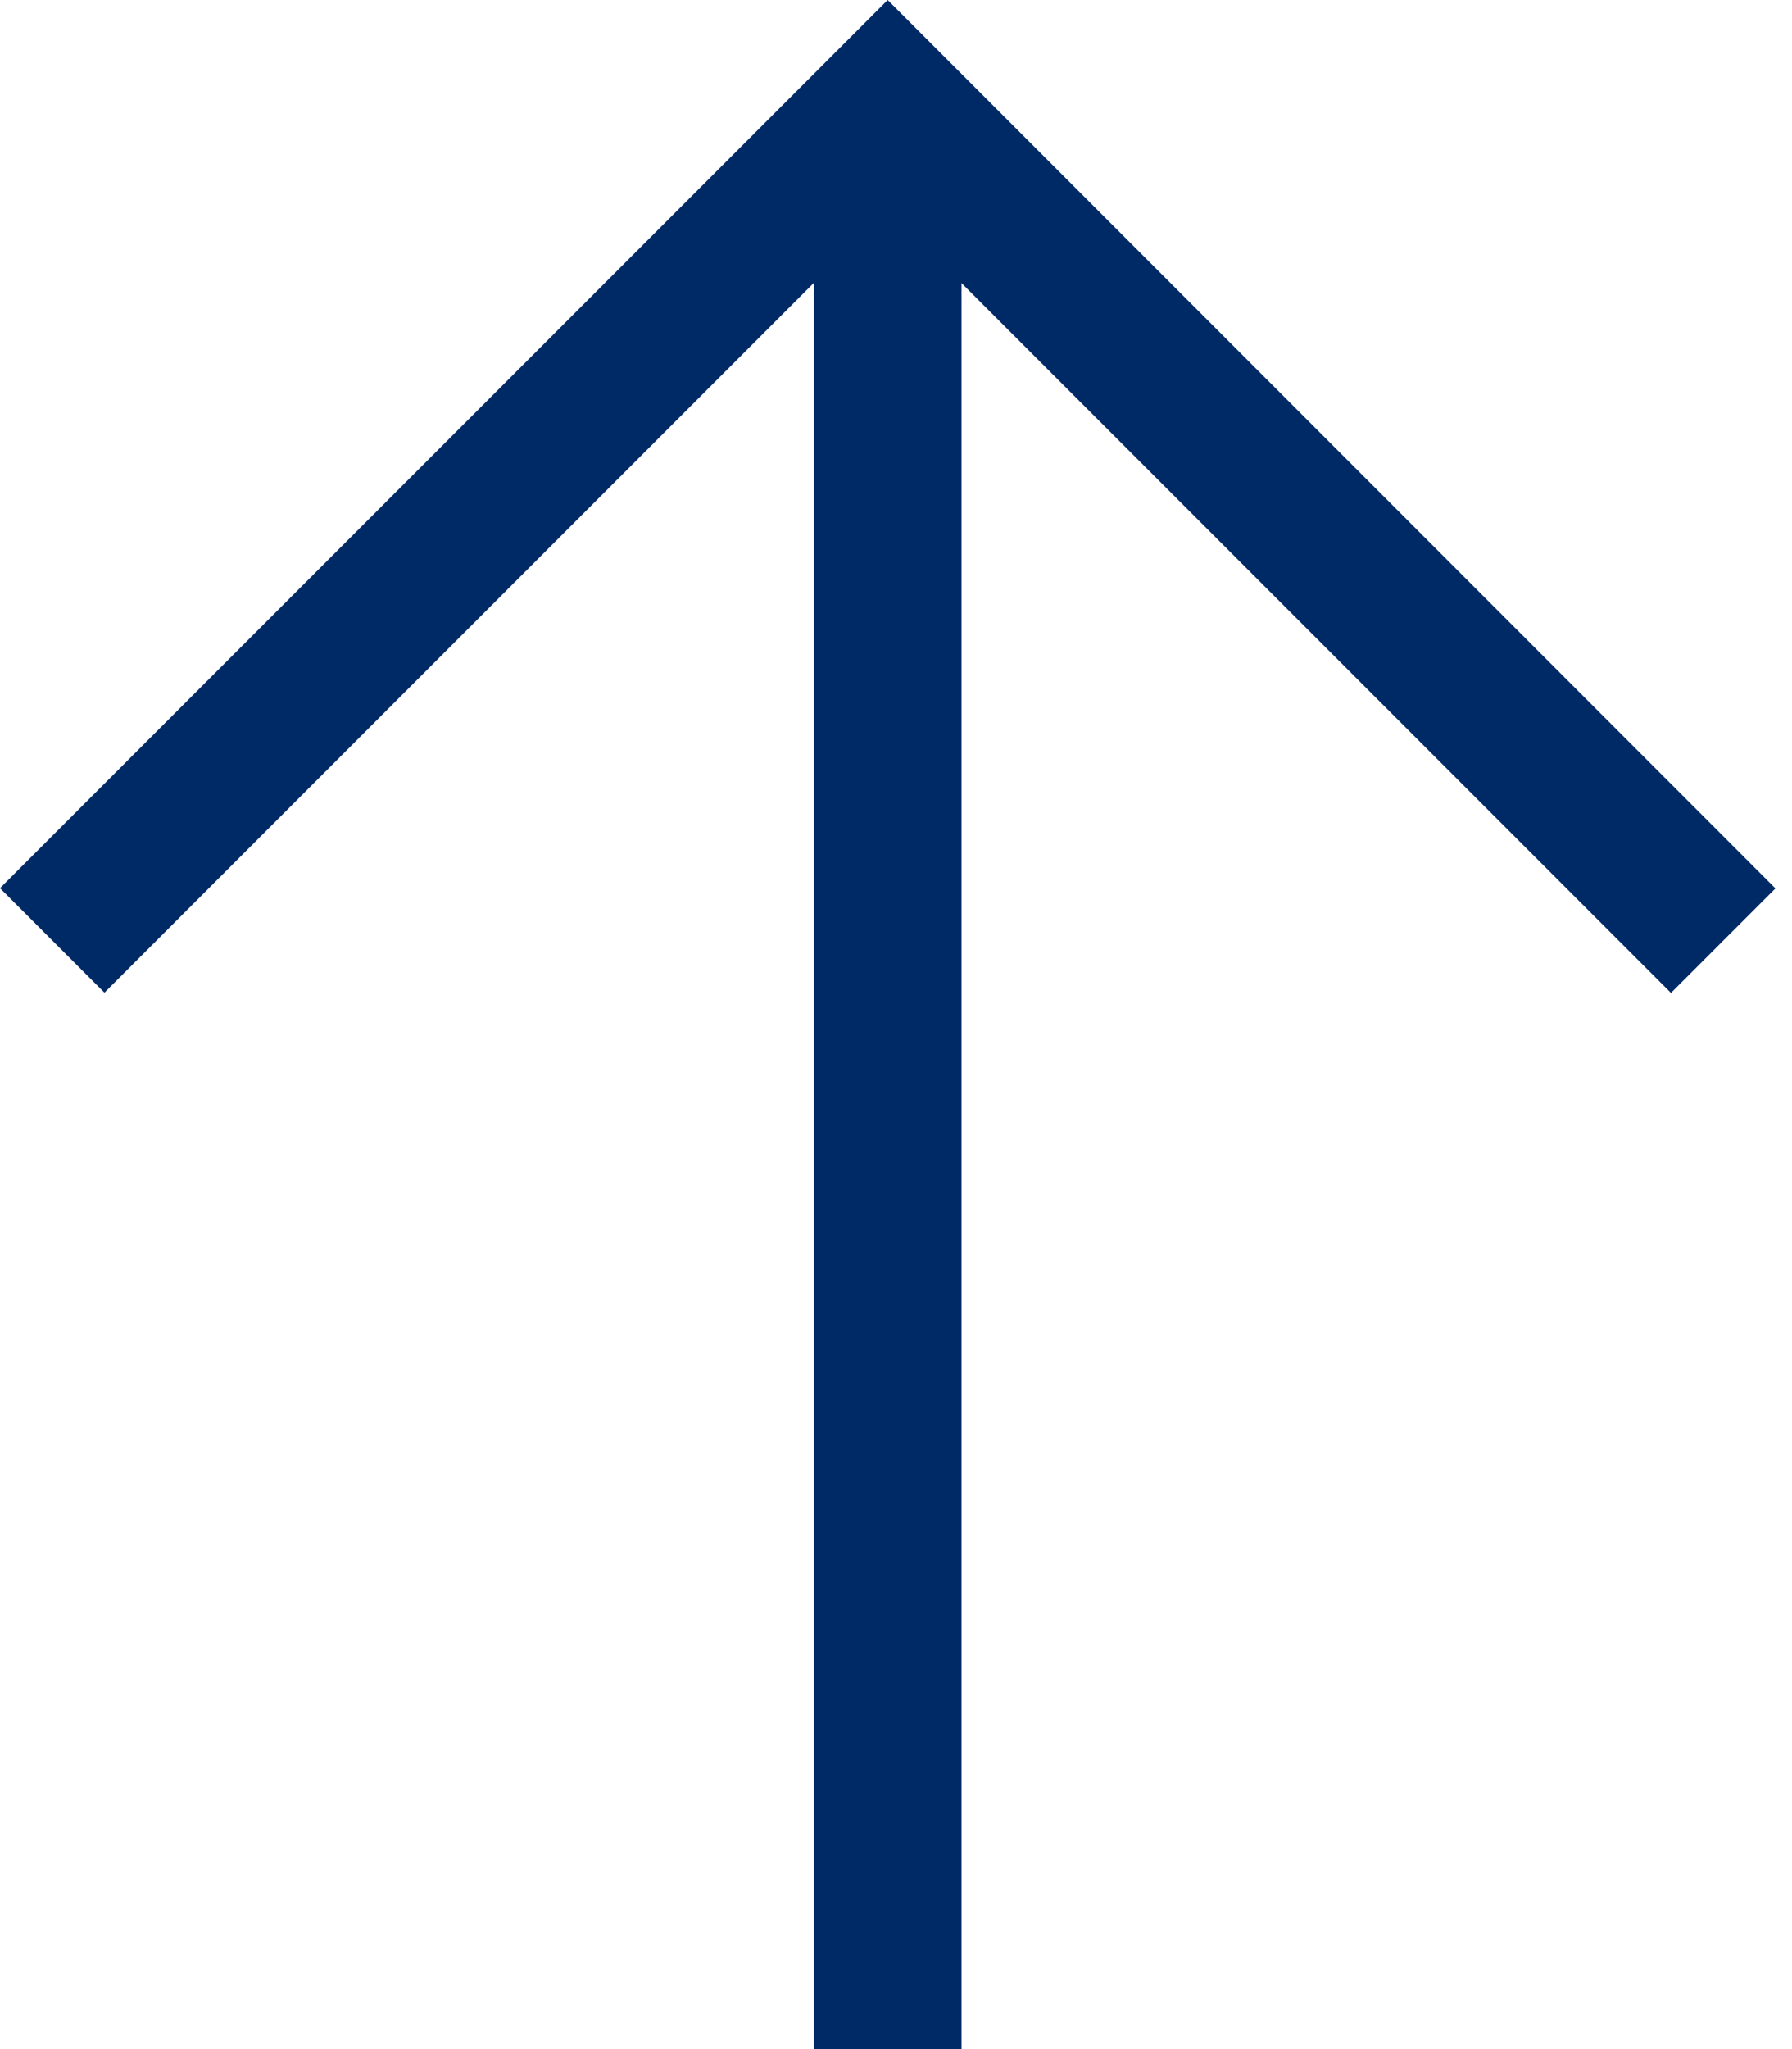 <!-- Generated by IcoMoon.io -->
<svg version="1.1" xmlns="http://www.w3.org/2000/svg" width="28" height="32" viewBox="0 0 28 32">
<title>arrow_up</title>
<path fill="#002a66" d="M27.742 13.875l-13.872-13.875-13.87 13.87 1.632 1.632 11.085-11.085v27.583h2.307v-27.579l11.085 11.085 1.632-1.632z"></path>
</svg>

